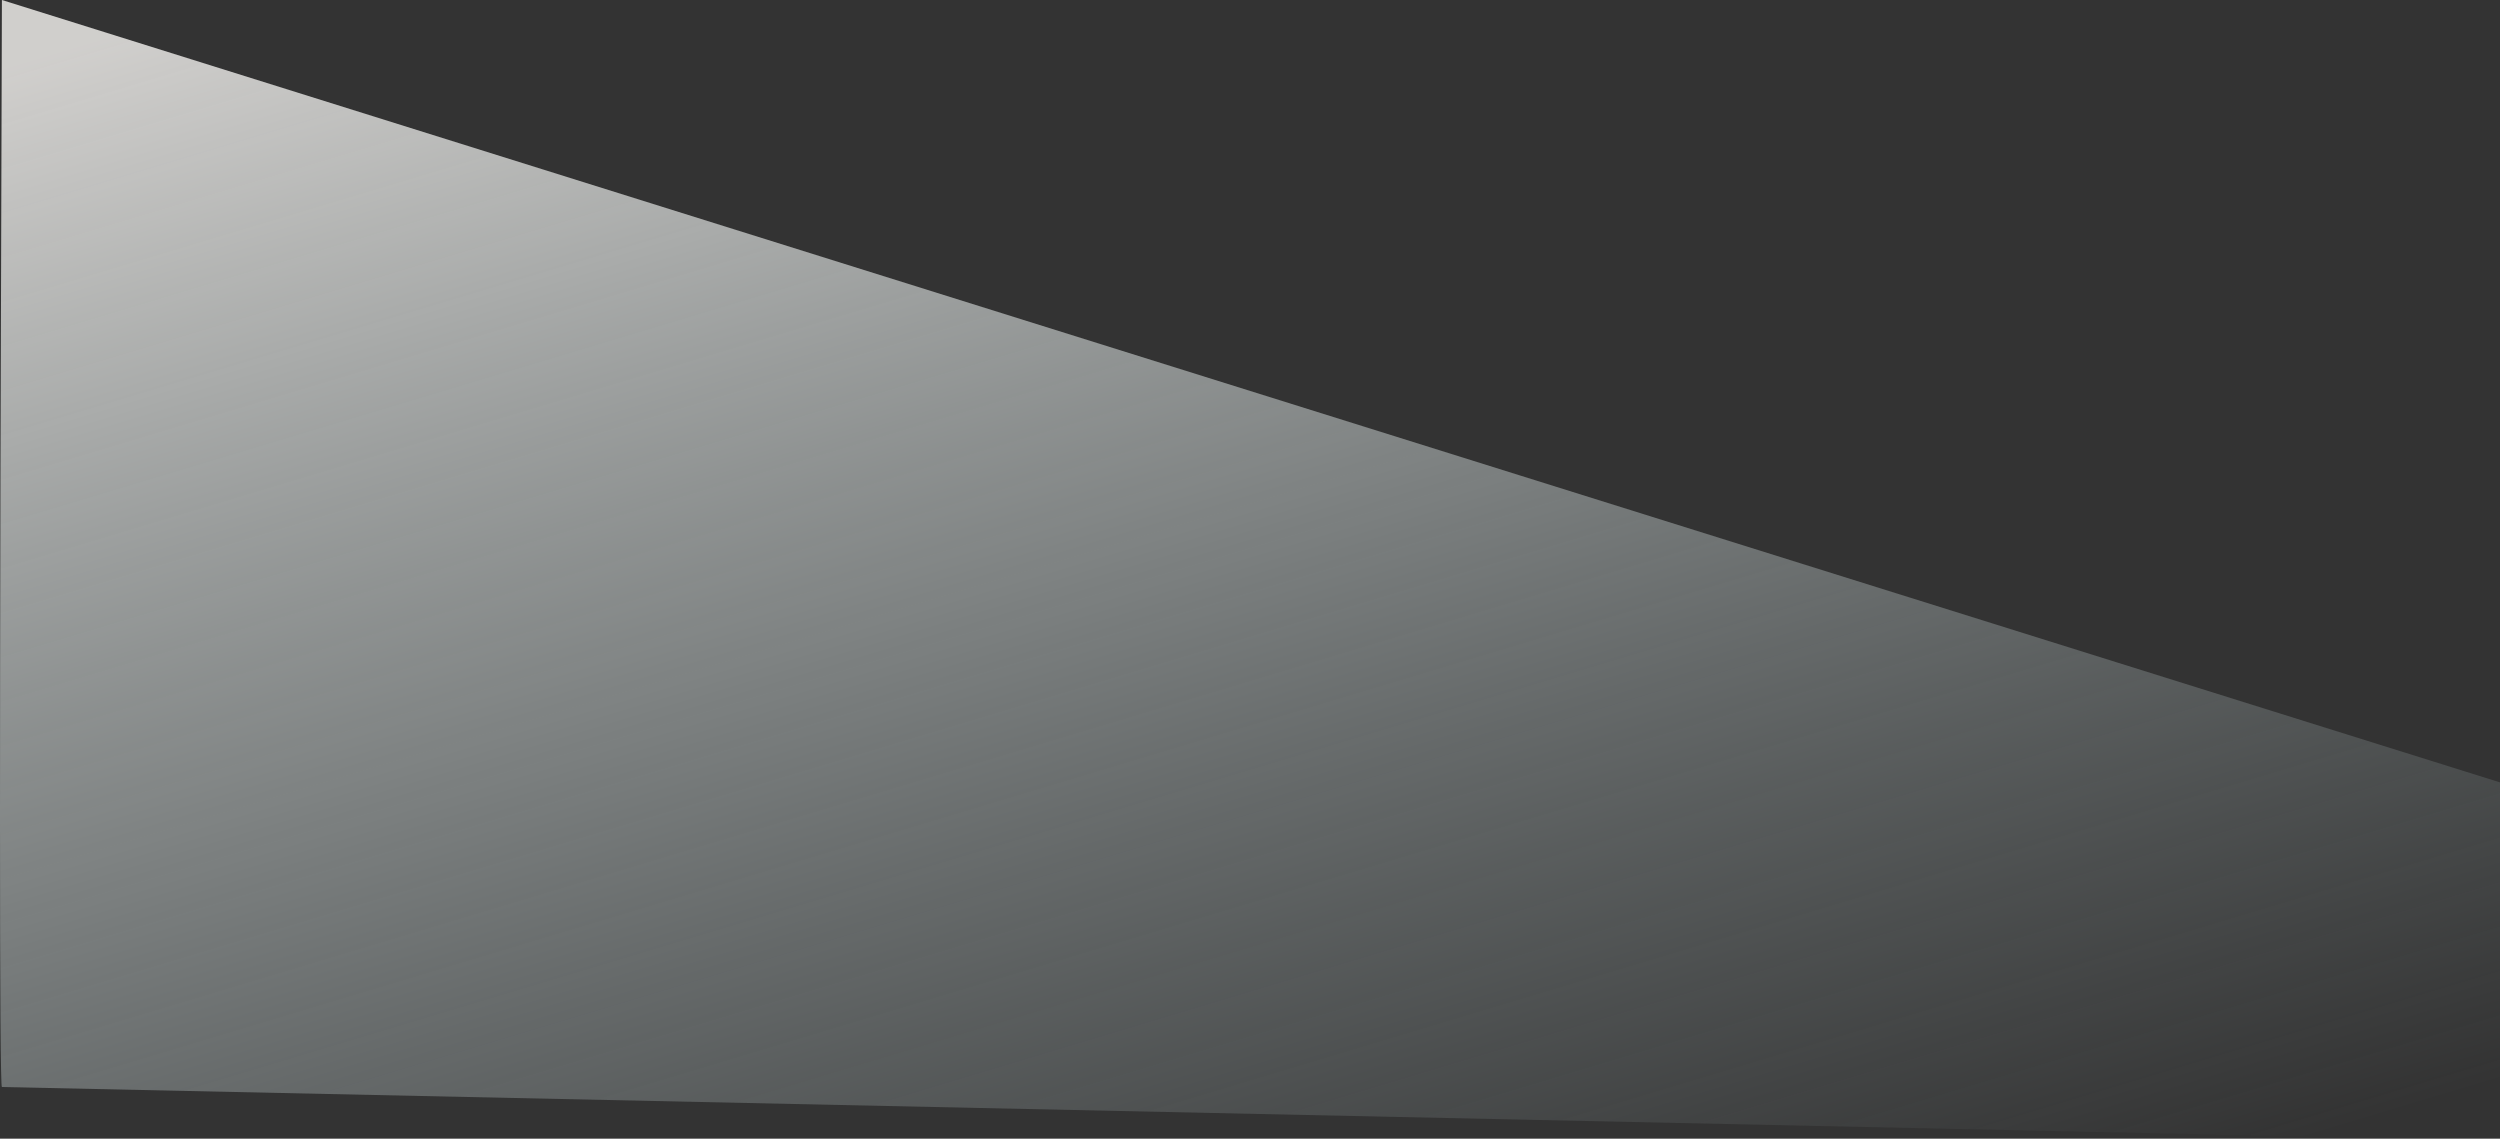 <?xml version="1.0" encoding="UTF-8"?>
<svg preserveAspectRatio="none" width="1280px" height="583px" viewBox="0 0 1280 583" version="1.1" xmlns="http://www.w3.org/2000/svg" xmlns:xlink="http://www.w3.org/1999/xlink">
    <rect x="0" y="0" width="1280" height="583" fill="#333333" stroke="none"/>
    <!-- Generator: Sketch 52.6 (67491) - http://www.bohemiancoding.com/sketch -->
    <title>Rectangle-18</title>
    <desc>Created with Sketch.</desc>
    <defs>
        <linearGradient x1="4.385%" y1="97.12%" x2="74.975%" y2="-9.897%" id="linearGradient-1">
            <stop stop-color="#CEE5E8" stop-opacity="0" offset="0%"></stop>
            <stop stop-color="#FDFBF8" stop-opacity="0.78" offset="100%"></stop>
        </linearGradient>
    </defs>
    <g id="Page-1" stroke="none" stroke-width="1" fill="none" fill-rule="evenodd">
        <g id="hero-angle-light" transform="translate(0, -42)" fill="url(#linearGradient-1)">
            <path d="M0,442.585 L1279.024,42 C1280.325,412.963 1280.325,598.479 1279.024,598.549 C1277.723,598.619 851.382,607.769 0,626 L0,442.585 Z" id="Rectangle-18" transform="translate(640, 334) scale(-1, 1) translate(-640, -334) "></path>
        </g>
    </g>
</svg>
